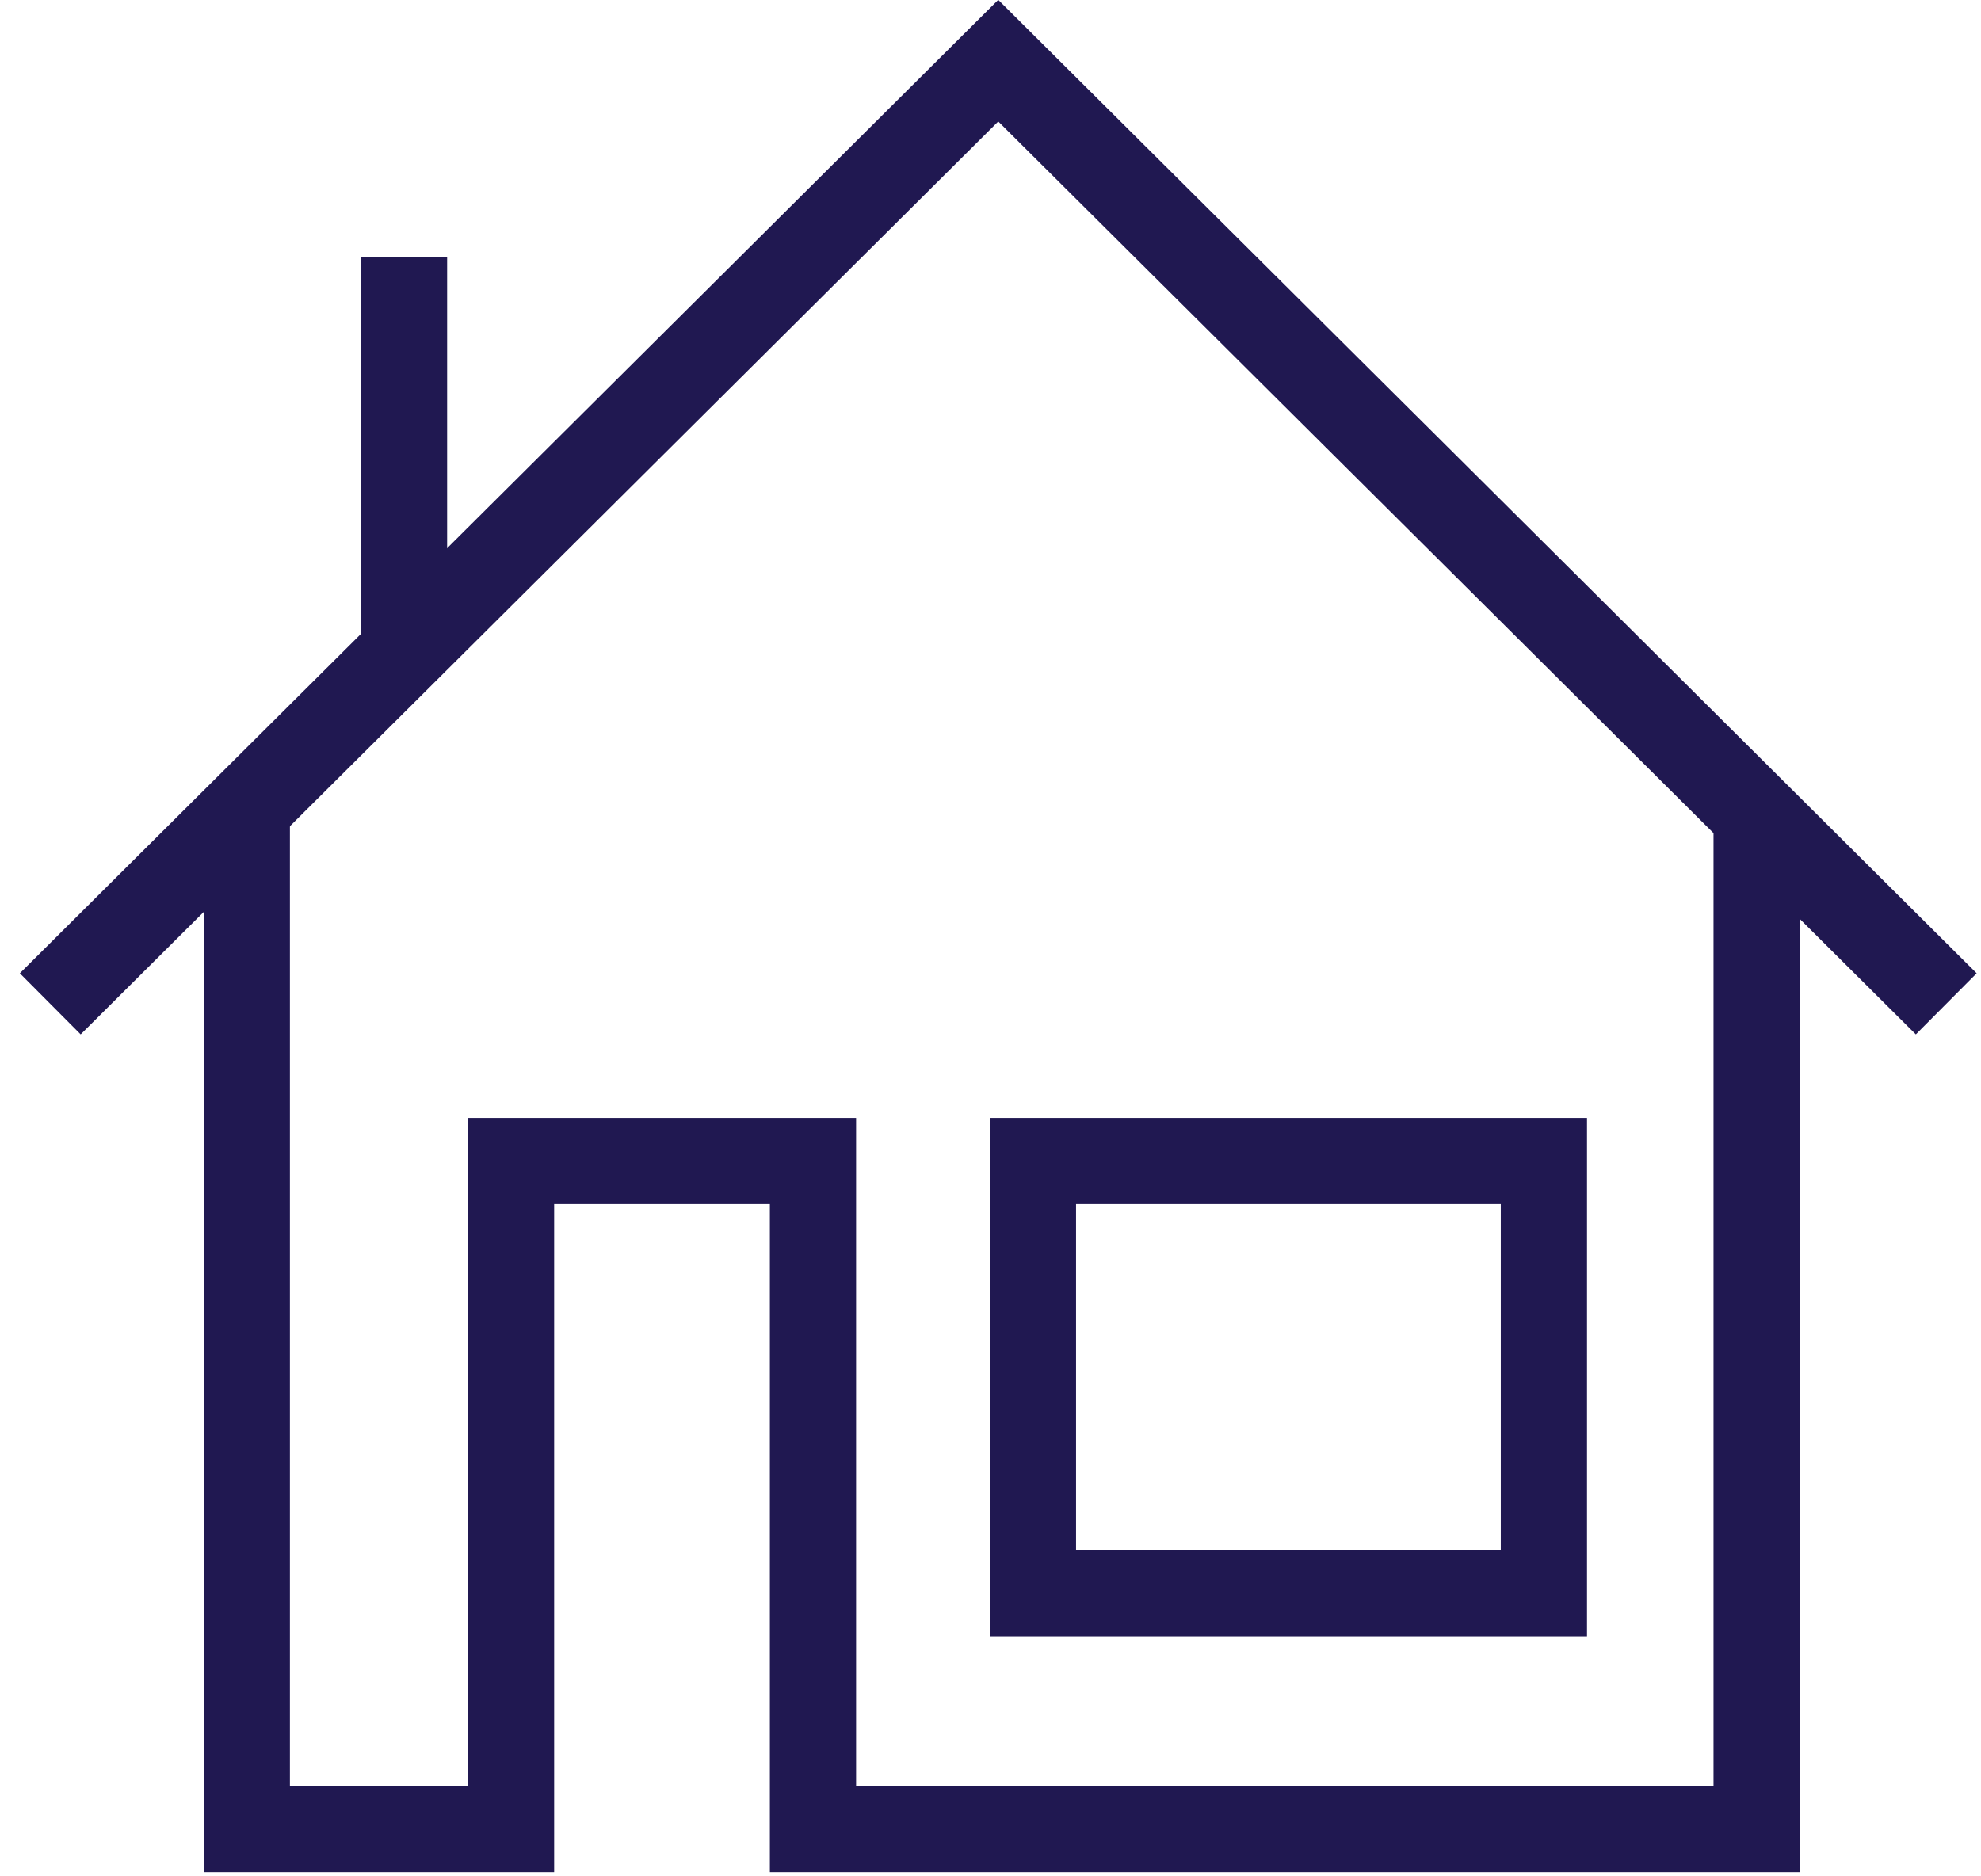 <svg width="57" height="54" viewBox="0 0 57 54" fill="none" xmlns="http://www.w3.org/2000/svg">
<path d="M1.446 28.89L28.723 1.746L56 28.89" stroke="#201851" stroke-width="2.481" stroke-miterlimit="10"/>
<path d="M7.101 23.234V52.64H14.704V33.413H23.392V52.64H50.544V23.234" stroke="#201851" stroke-width="2.481" stroke-miterlimit="10"/>
<path d="M44.423 33.413H29.721V45.854H44.423V33.413Z" stroke="#201851" stroke-width="2.481" stroke-miterlimit="10"/>
<path d="M11.625 18.711V7.401" stroke="#201851" stroke-width="2.481" stroke-miterlimit="10"/>
</svg>
